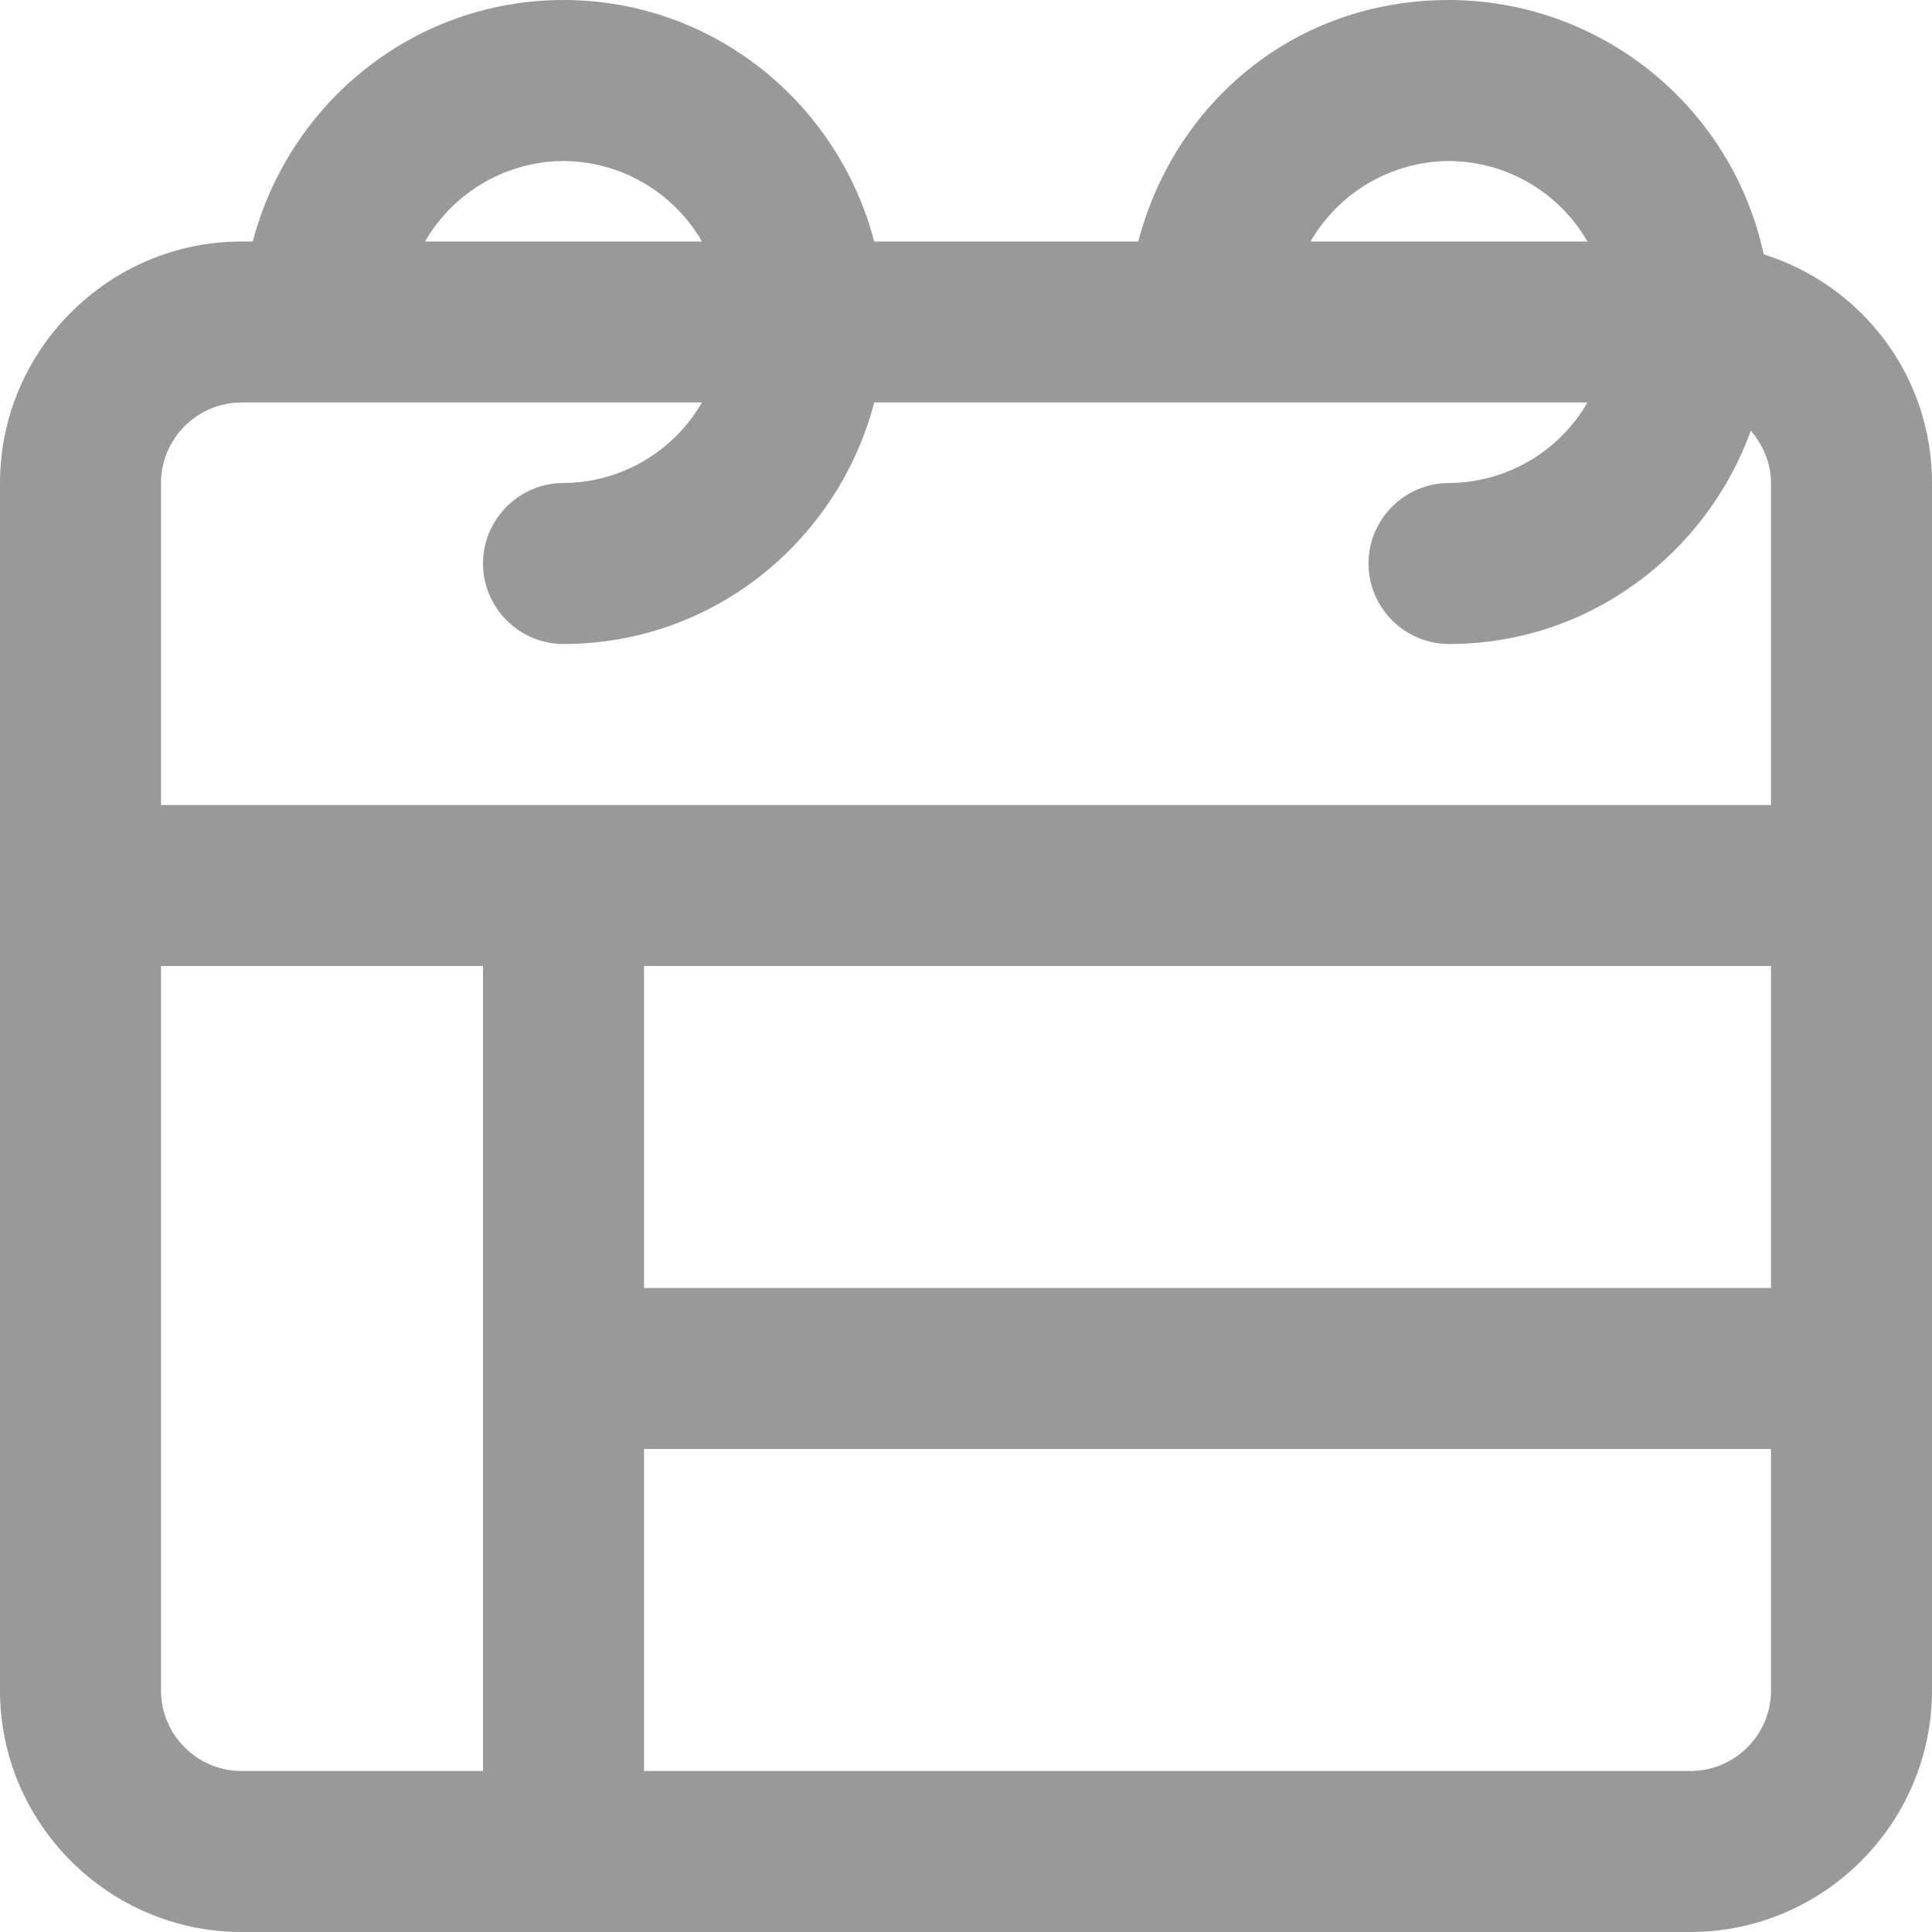 <svg xmlns="http://www.w3.org/2000/svg" width="24" height="24" fill="currentColor" class="wiw-icon wiw-schedule-template" viewBox="0 0 24 24">
  <path fill="#999" d="M24,6v15c0,1.65 -1.35,3 -3,3h-18c-1.65,0 -3,-1.35 -3,-3v-15c0,-1.65 1.35,-3 3,-3h0.14c0.45,-1.72 2,-3 3.86,-3c1.86,0 3.41,1.28 3.86,3h3.28c0.45,-1.72 1.94,-3 3.86,-3c1.884,0.004 3.511,1.319 3.91,3.16c1.21,0.38 2.09,1.5 2.09,2.84zM8,16h14v-4h-14zM16.28,3h3.44c-0.355,-0.615 -1.01,-0.996 -1.72,-1c-0.71,0.004 -1.365,0.385 -1.72,1zM5.28,3h3.44c-0.355,-0.615 -1.01,-0.996 -1.72,-1c-0.71,0.004 -1.365,0.385 -1.72,1zM2,6v4h20v-4c0,-0.25 -0.1,-0.47 -0.25,-0.65c-0.56,1.54 -2.02,2.65 -3.75,2.65c-0.55,0 -1,-0.45 -1,-1c0,-0.55 0.45,-1 1,-1c0.71,-0.004 1.365,-0.385 1.72,-1h-8.86c-0.45,1.72 -2,3 -3.86,3c-0.55,0 -1,-0.45 -1,-1c0,-0.55 0.45,-1 1,-1c0.71,-0.004 1.365,-0.385 1.72,-1h-5.72c-0.55,0 -1,0.45 -1,1zM3,22h3v-10h-4v9c0,0.55 0.45,1 1,1zM22,21v-3h-14v4h13c0.55,0 1,-0.45 1,-1z"/>
</svg>